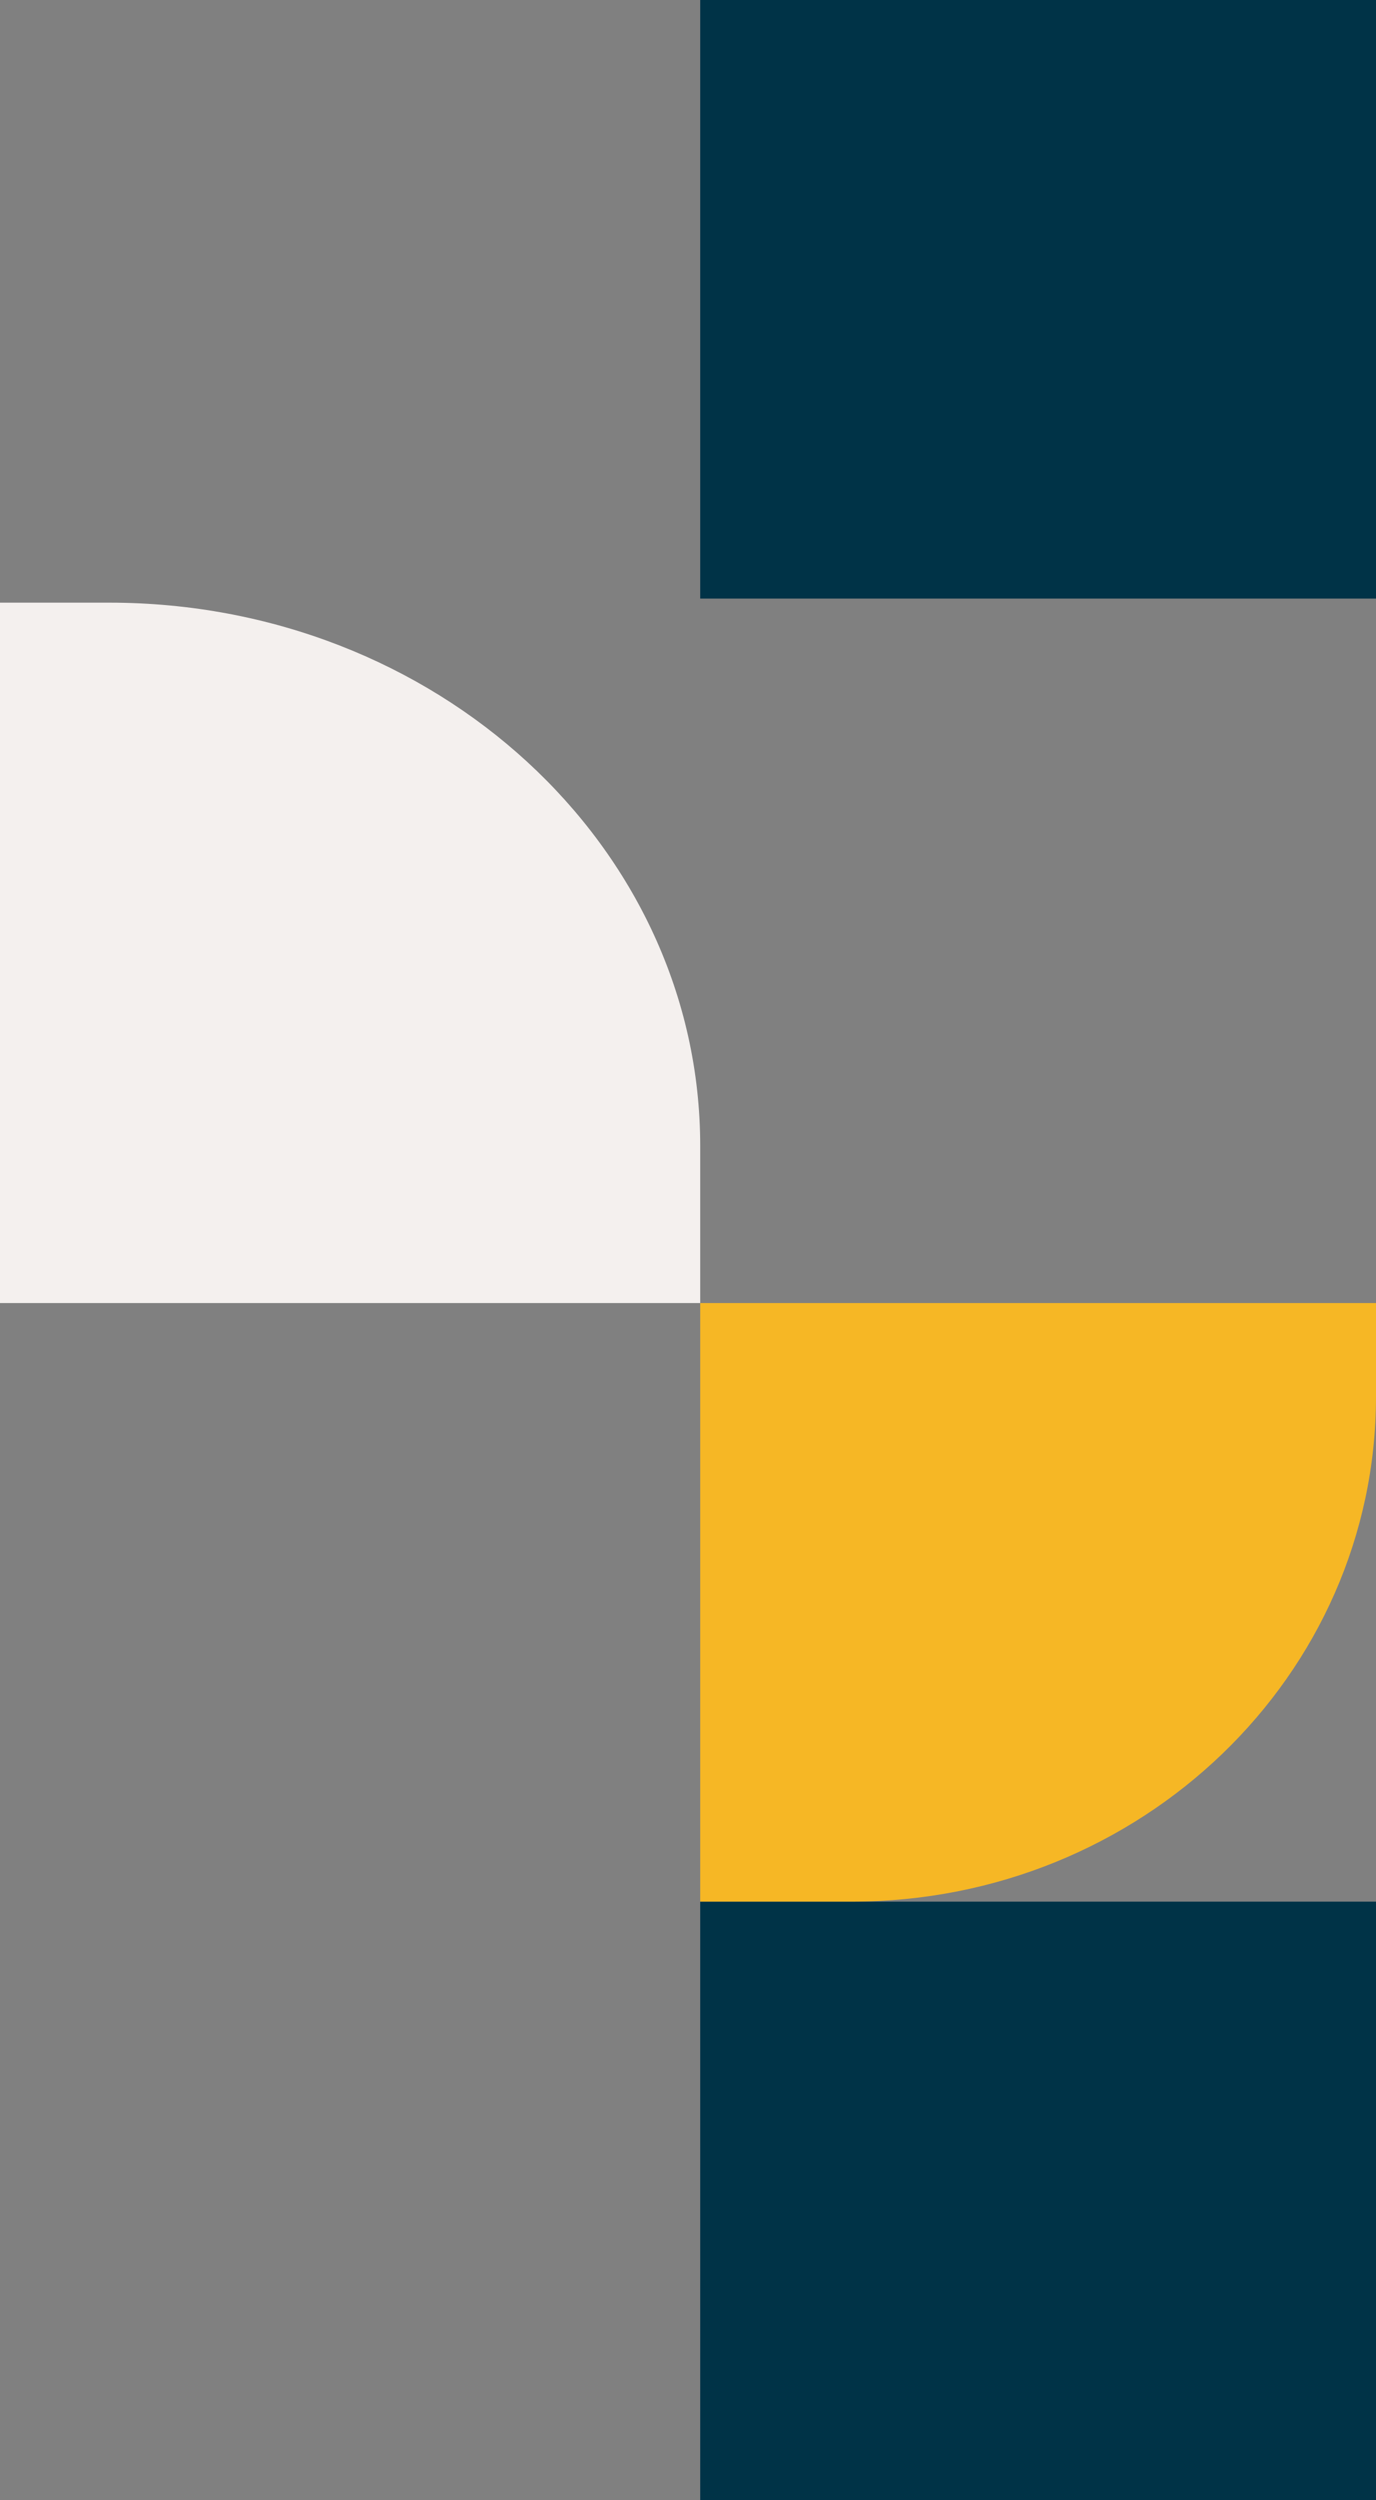 <svg width="338" height="614" viewBox="0 0 338 614" fill="none" xmlns="http://www.w3.org/2000/svg">
<rect x="0" y="0" width="338" height="614" fill="#808080" stroke="none"/>
<path d="M338 0H172V147H338V0Z" fill="#003347"/>
<path d="M338 467H172V614H338V467Z" fill="#003347"/>
<path d="M338 320L338 342.935C338 411.452 280.349 467 209.232 467L172 467L172 320L338 320Z" fill="#F6B725"/>
<path d="M1.52588e-05 148L26.835 148C107.006 148 172 207.735 172 281.422L172 320L-5.1143e-07 320L1.52588e-05 148Z" fill="#F4F0EE"/>
</svg>
